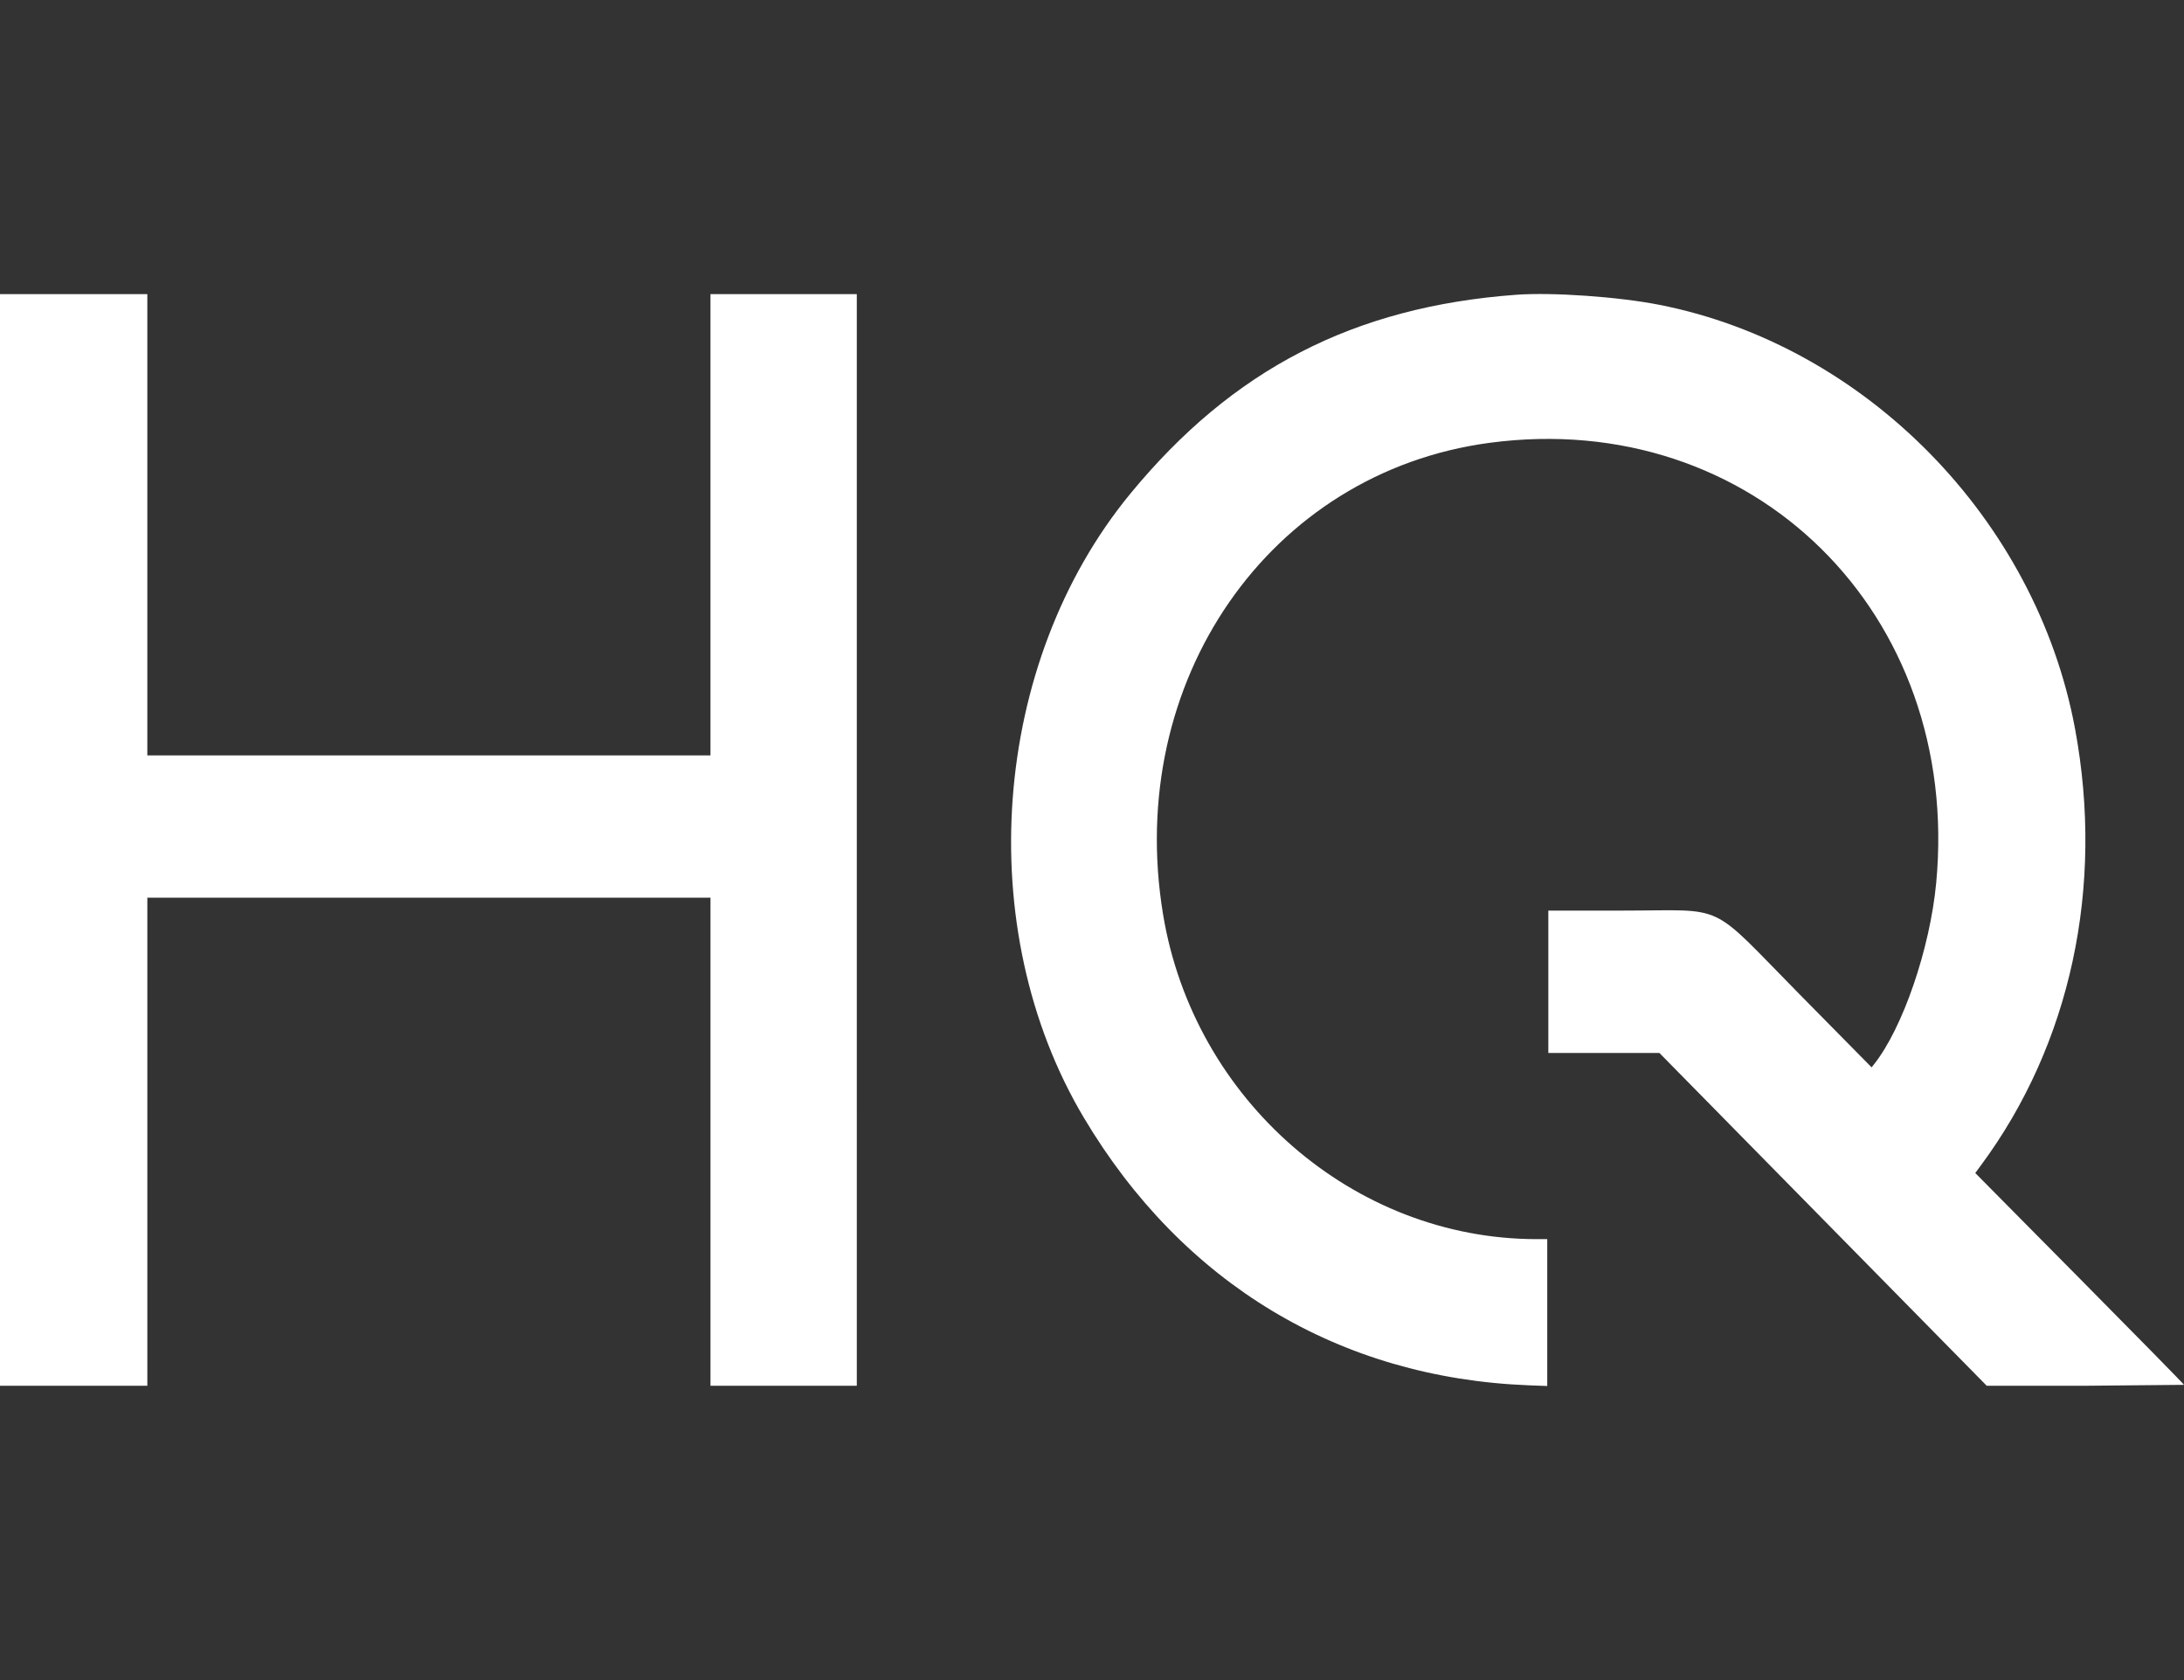 <svg xmlns="http://www.w3.org/2000/svg" width="52" height="40" fill="none" xmlns:v="https://vecta.io/nano"><rect width="100%" height="100%" fill="#333333" stroke="none"/><path fill-rule="evenodd" d="M0 19.998v12.995h1.754 1.754v-5.81-5.81h6.704 6.704v5.81 5.81h1.742 1.742V19.998 7.003h-1.742-1.742v5.491 5.491h-6.704-6.704v-5.491-5.491H1.754 0v12.995zM36.099 7.018c-3.864.285-6.75 1.774-9.187 4.737-3.314 4.03-3.784 10.36-1.104 14.859 2.35 3.946 6.084 6.192 10.586 6.368l.445.017v-1.748-1.749h-.257c-4.351-.002-8.156-3.309-8.889-7.726-.922-5.553 2.524-10.532 7.773-11.233 6.268-.836 11.238 4.061 10.634 10.478-.148 1.567-.797 3.46-1.483 4.322l-.055.069-1.699-1.723c-2.227-2.258-1.701-2.009-4.237-2.009h-1.761v1.695 1.694h1.322 1.322l3.897 3.962 3.897 3.962h2.349L52 32.971c0-.013-1.118-1.153-2.485-2.533l-2.485-2.51.138-.187c2.133-2.883 2.938-6.622 2.238-10.389-.926-4.986-4.989-9.129-9.899-10.095-.975-.192-2.552-.302-3.408-.239z" fill="#fff"/></svg>